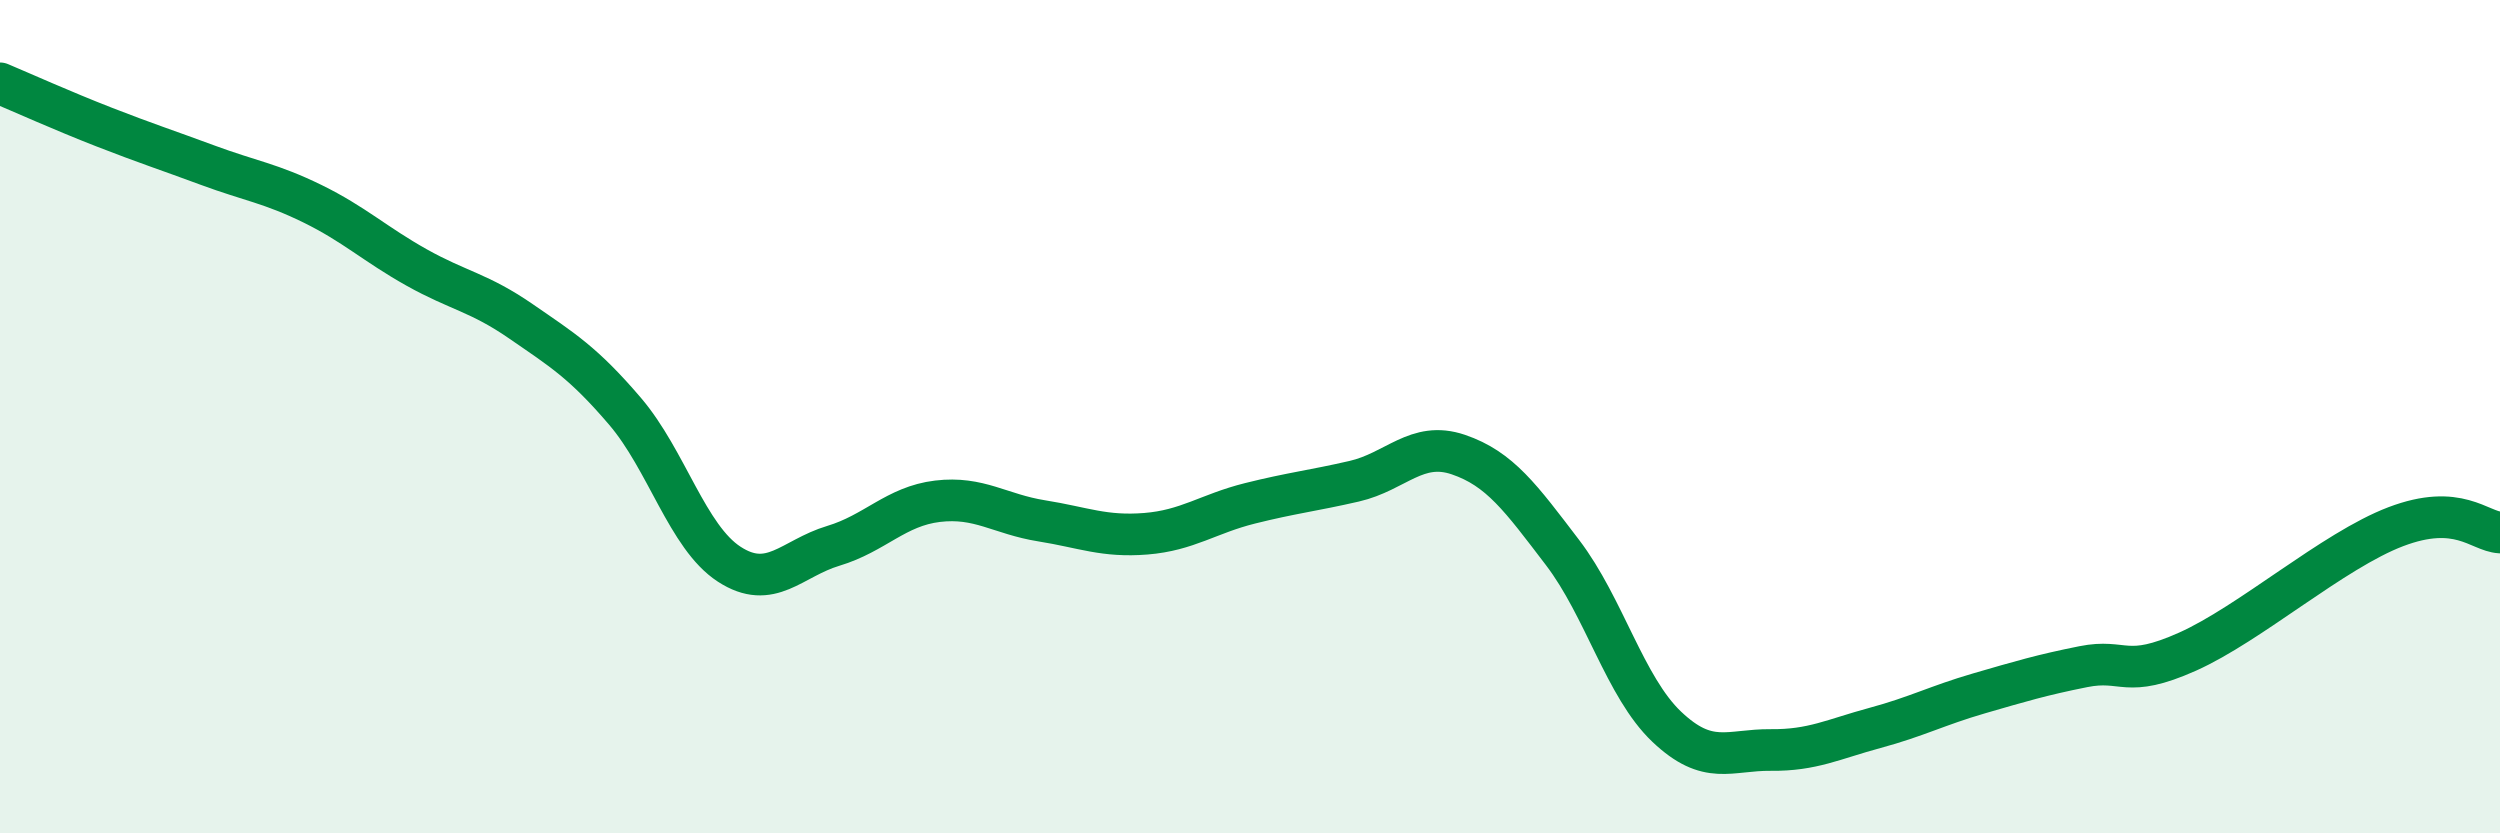 
    <svg width="60" height="20" viewBox="0 0 60 20" xmlns="http://www.w3.org/2000/svg">
      <path
        d="M 0,2 C 0.5,2.21 1.5,2.66 2.5,3.05 C 3.5,3.44 4,3.6 5,3.97 C 6,4.34 6.5,4.4 7.5,4.89 C 8.5,5.38 9,5.86 10,6.42 C 11,6.98 11.5,7.02 12.5,7.71 C 13.5,8.4 14,8.7 15,9.87 C 16,11.04 16.5,12.89 17.5,13.54 C 18.5,14.19 19,13.4 20,13.1 C 21,12.8 21.5,12.15 22.5,12.03 C 23.5,11.91 24,12.34 25,12.5 C 26,12.66 26.5,12.89 27.5,12.81 C 28.5,12.73 29,12.33 30,12.08 C 31,11.83 31.5,11.78 32.5,11.55 C 33.5,11.32 34,10.57 35,10.91 C 36,11.25 36.5,11.95 37.5,13.26 C 38.5,14.57 39,16.49 40,17.44 C 41,18.39 41.5,17.99 42.5,18 C 43.5,18.01 44,17.74 45,17.47 C 46,17.2 46.5,16.93 47.5,16.64 C 48.5,16.35 49,16.2 50,16 C 51,15.8 51,16.31 52.5,15.64 C 54,14.97 56,13.21 57.5,12.64 C 59,12.07 59.5,12.75 60,12.78L60 20L0 20Z"
        fill="#008740"
        opacity="0.1"
        stroke-linecap="round"
        stroke-linejoin="round"
      />
      <path
        d="M 0,2 C 0.5,2.21 1.5,2.66 2.5,3.05 C 3.5,3.44 4,3.6 5,3.97 C 6,4.34 6.5,4.4 7.5,4.89 C 8.5,5.38 9,5.86 10,6.42 C 11,6.98 11.5,7.02 12.5,7.71 C 13.5,8.4 14,8.7 15,9.87 C 16,11.04 16.5,12.89 17.5,13.54 C 18.5,14.19 19,13.4 20,13.1 C 21,12.8 21.5,12.15 22.5,12.03 C 23.5,11.91 24,12.34 25,12.5 C 26,12.66 26.5,12.89 27.5,12.81 C 28.5,12.73 29,12.33 30,12.08 C 31,11.83 31.5,11.78 32.5,11.55 C 33.5,11.32 34,10.57 35,10.91 C 36,11.25 36.5,11.95 37.5,13.26 C 38.5,14.57 39,16.49 40,17.44 C 41,18.39 41.5,17.99 42.5,18 C 43.5,18.01 44,17.74 45,17.47 C 46,17.2 46.5,16.93 47.5,16.64 C 48.5,16.35 49,16.2 50,16 C 51,15.8 51,16.31 52.5,15.64 C 54,14.97 56,13.21 57.5,12.64 C 59,12.07 59.5,12.75 60,12.78"
        stroke="#008740"
        stroke-width="1"
        fill="none"
        stroke-linecap="round"
        stroke-linejoin="round"
      />
    </svg>
  